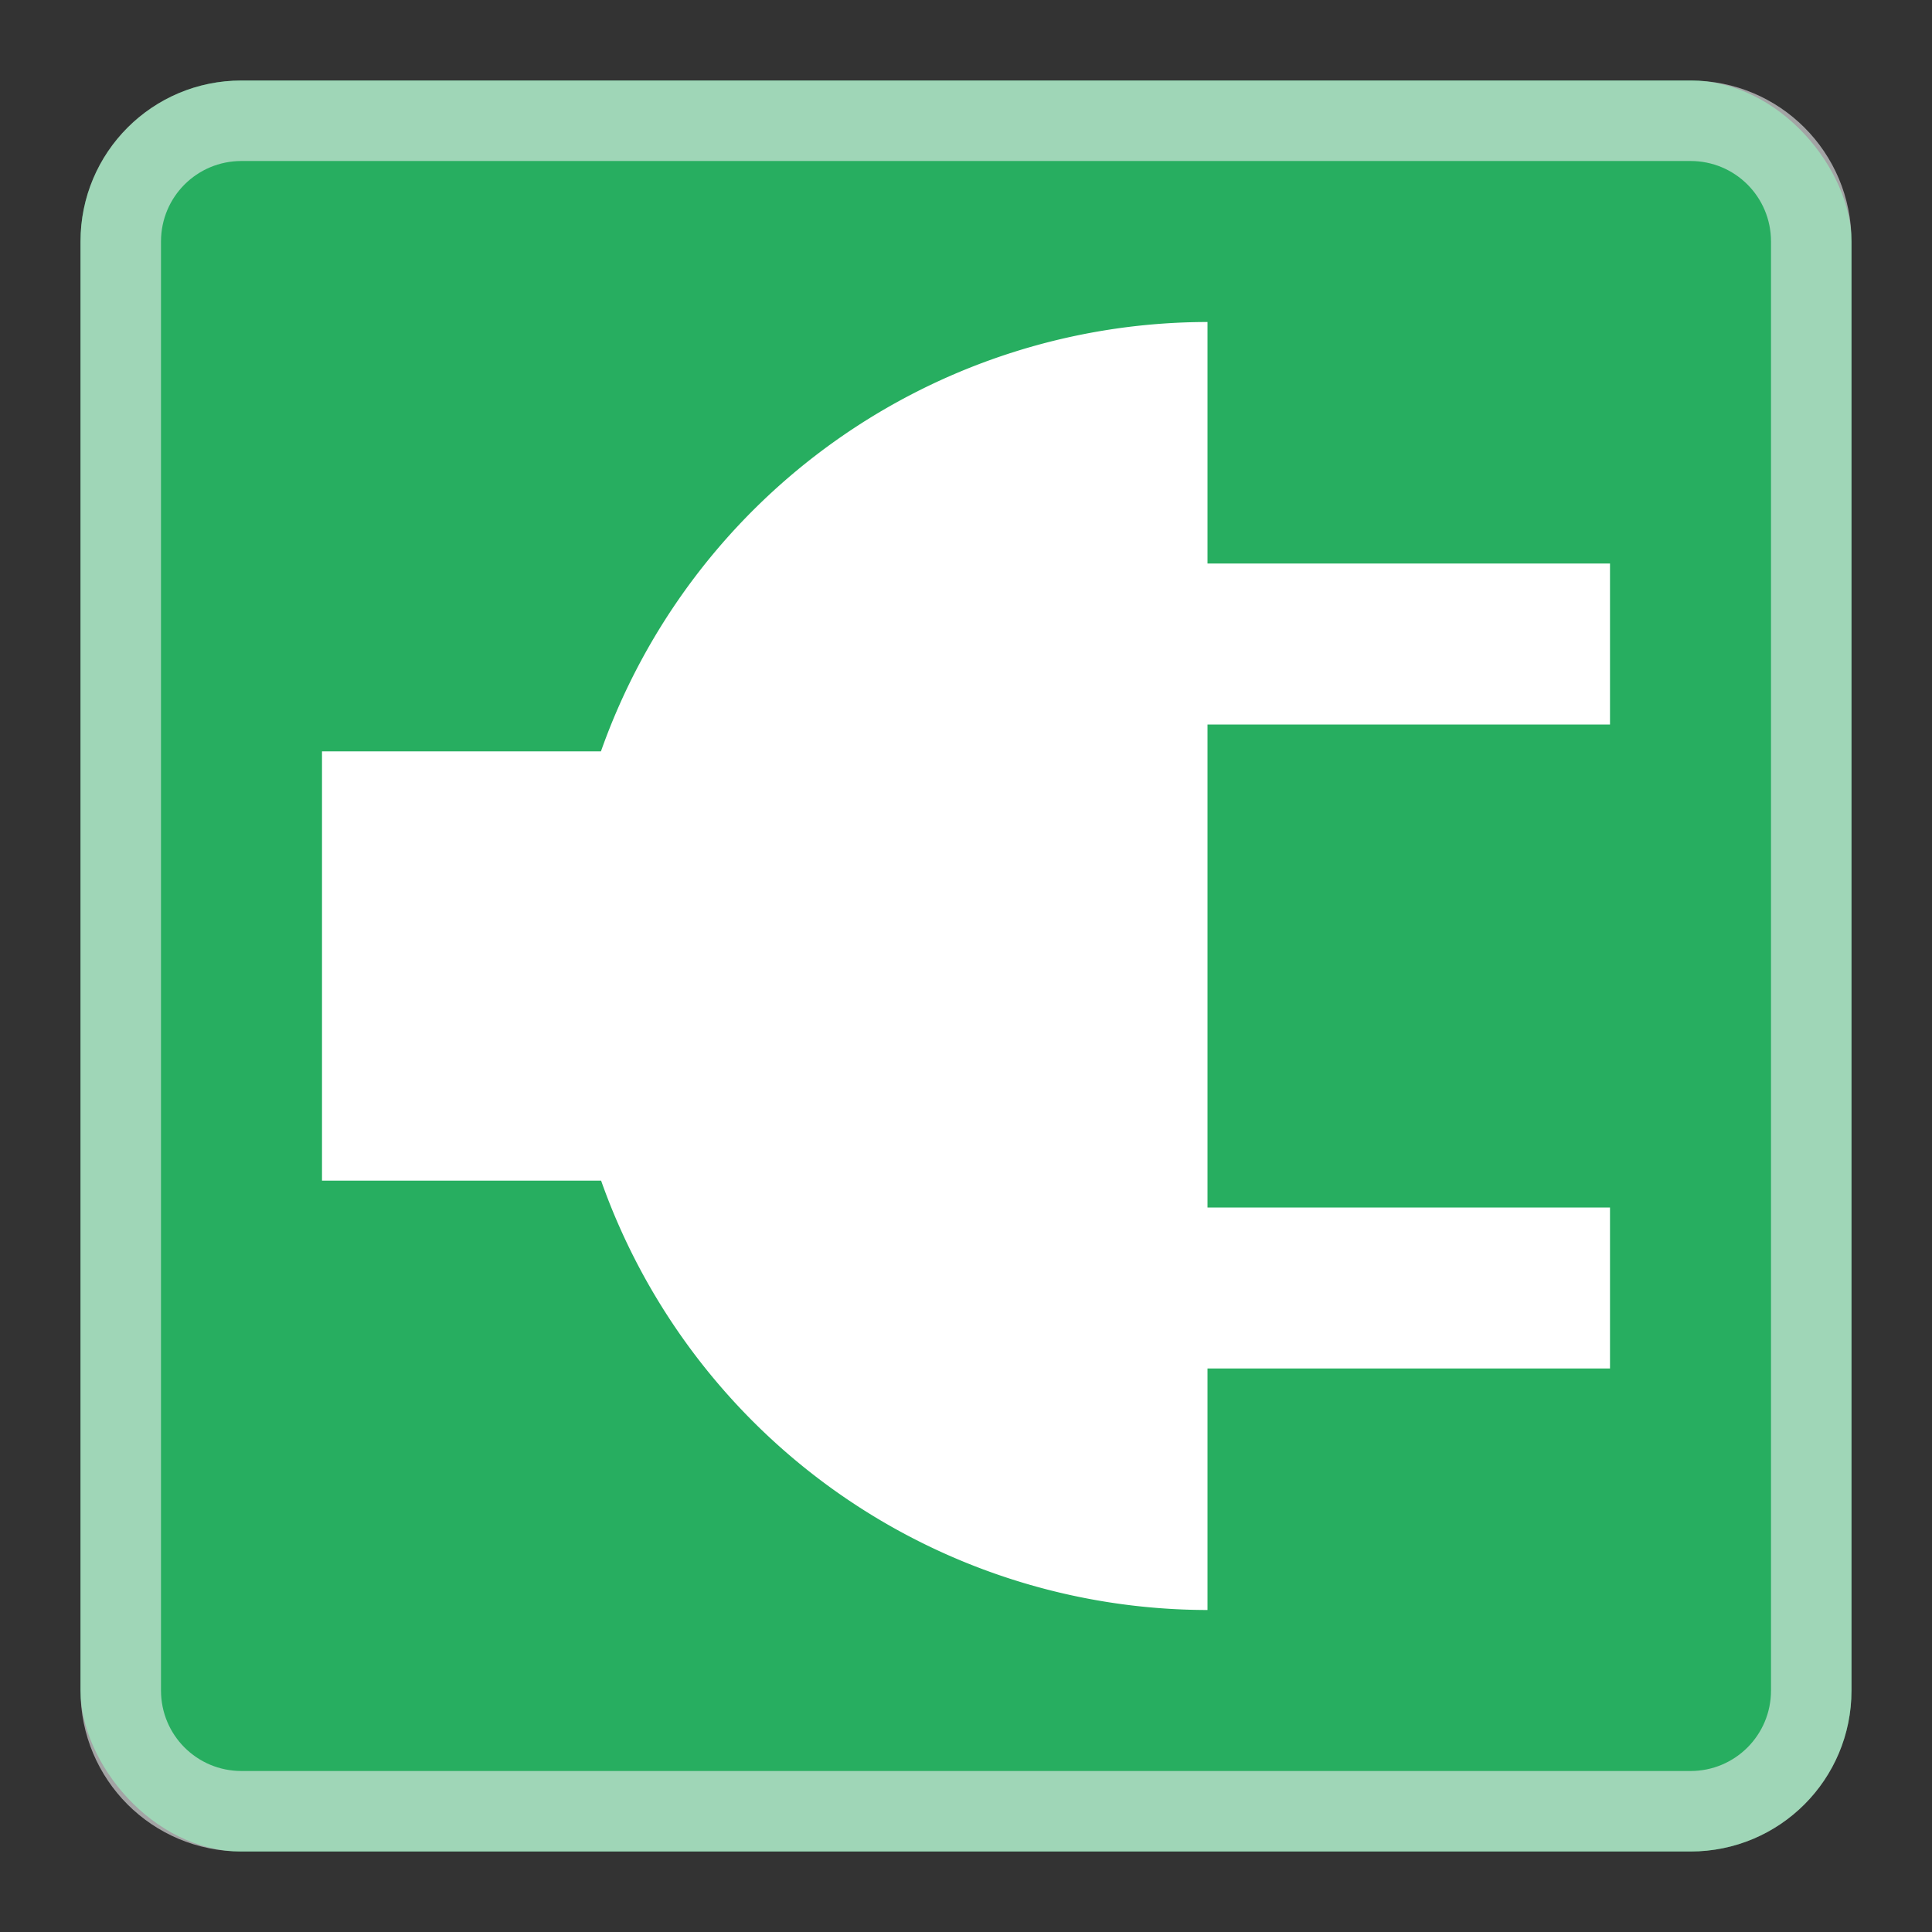 <svg xmlns="http://www.w3.org/2000/svg" height="24" width="24" viewBox="0 0 24 24">
  <rect x="0" y="0" width="24" height="24" fill="#333333" stroke="none"/>
  <style type="text/css" id="current-color-scheme">
        .ColorScheme-PositiveText {
            color:#27ae60;
        }
        .ColorScheme-Text {
            color:#eff0f1;
        }
    </style>
  <g transform="translate(1,1)">
    <rect style="fill:currentColor;fill-opacity:1;stroke:none" class="ColorScheme-PositiveText" height="22" rx="2" width="22"/>
    <path style="fill:currentColor;fill-opacity:0.6;stroke:none" class="ColorScheme-Text" d="M2 0C.892 0 0 .892 0 2v18c0 1.108.892 2 2 2h18c1.108 0 2-.892 2-2V2c0-1.108-.892-2-2-2zm0 1h18c.554 0 1 .446 1 1v18c0 .554-.446 1-1 1H2c-.554 0-1-.446-1-1V2c0-.554.446-1 1-1z"/>
    <path d="M14 3a8 8 0 0 0-7.535 5.334H3v5.332h3.467A8 8 0 0 0 14 19v-3h5v-2h-5V8h5V6h-5z" fill="#fff"/>
  </g>
</svg>
